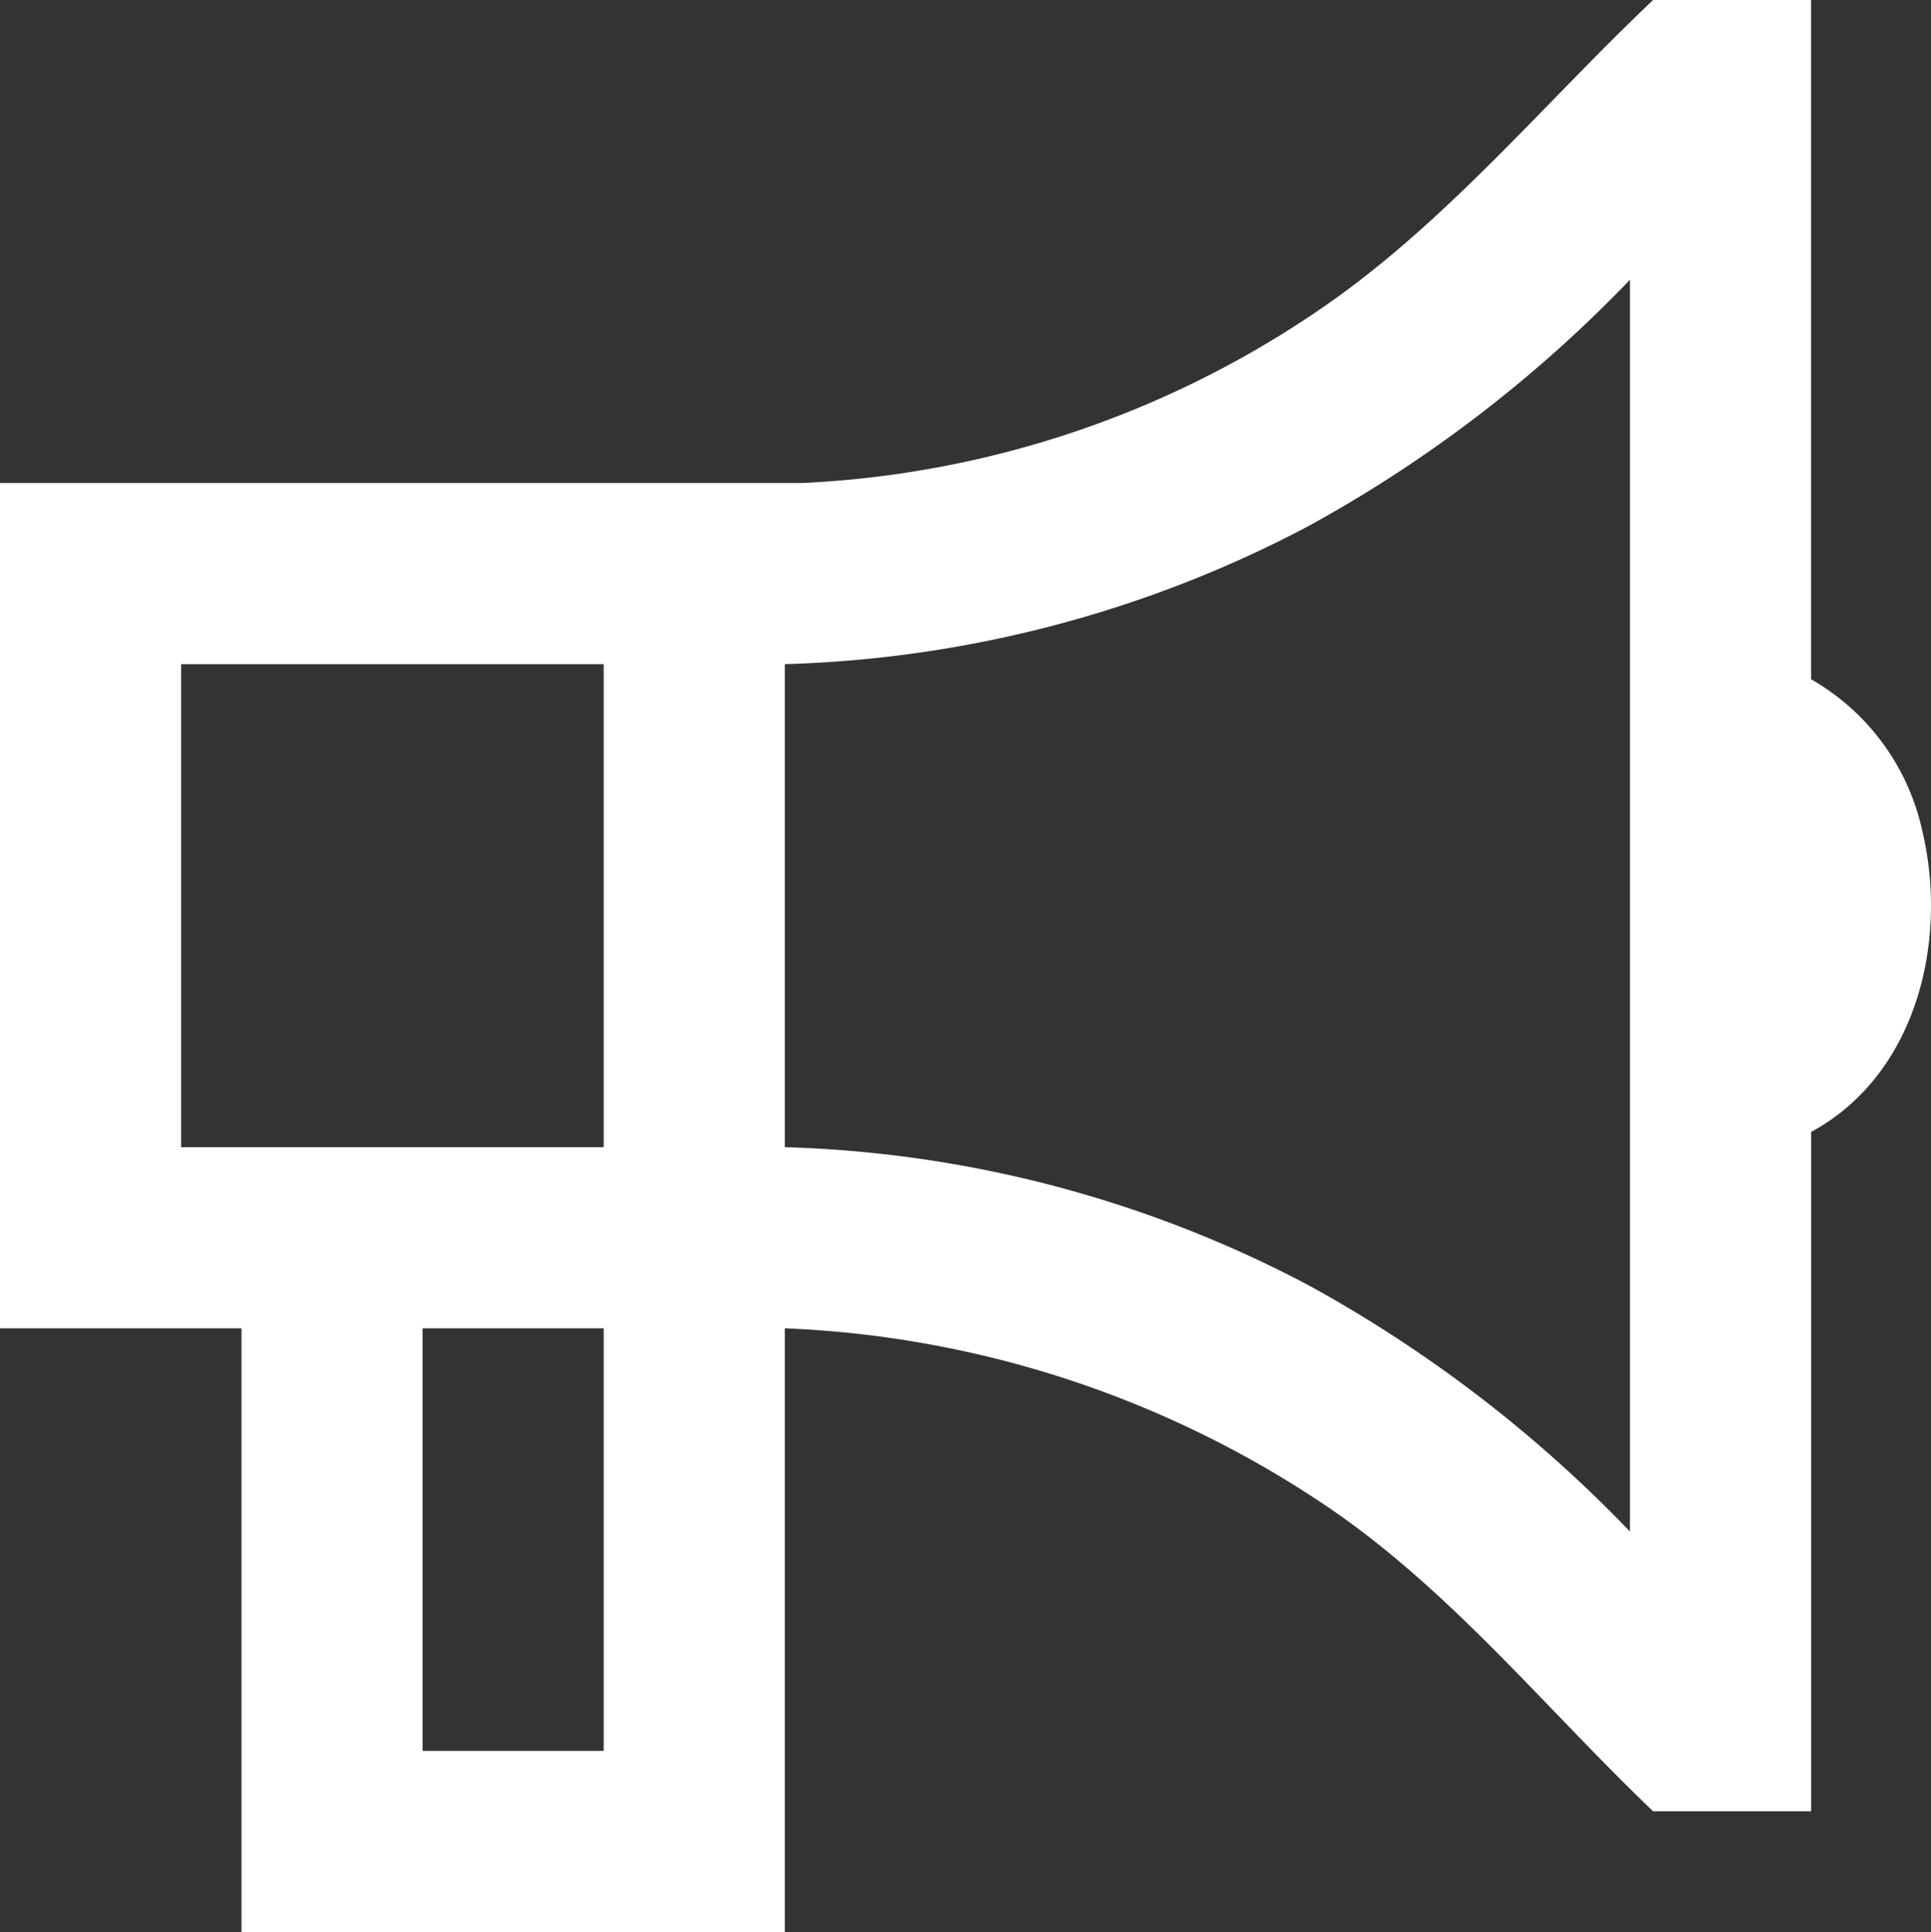 <svg id="path-6" xmlns="http://www.w3.org/2000/svg" xmlns:xlink="http://www.w3.org/1999/xlink" width="58.066" height="58.091" viewBox="0 0 58.066 58.091">
  <rect x="0" y="0" width="58.066" height="58.091" fill="#333333" stroke="none"/>
  <defs>
    <clipPath id="clip-path">
      <rect id="Rectangle_533" data-name="Rectangle 533" width="58.065" height="58.091" fill="none"/>
    </clipPath>
  </defs>
  <g id="Group_2602" data-name="Group 2602" clip-path="url(#clip-path)">
    <path id="Path_8833" data-name="Path 8833" d="M54.46,0V20.423A6.961,6.961,0,0,1,57.808,25c.784,3.321-.188,7.321-3.347,9.035V54.46H49.71c-3.169-3.026-5.951-6.483-9.572-9.005A31.376,31.376,0,0,0,23.6,39.938V58.091H7.261V39.938H0V14.523l24.116,0A30.038,30.038,0,0,0,40.2,8.945C43.719,6.411,46.572,2.973,49.71,0ZM49.014,46.049V8.411a40.08,40.08,0,0,1-9.681,7.414A35.872,35.872,0,0,1,23.6,19.969V34.492a35.872,35.872,0,0,1,15.734,4.144,40.08,40.08,0,0,1,9.681,7.414M18.153,19.969H5.446V34.492H18.153Zm0,19.969H12.707V52.645h5.446Z" fill="#fff"/>
  </g>
</svg>
